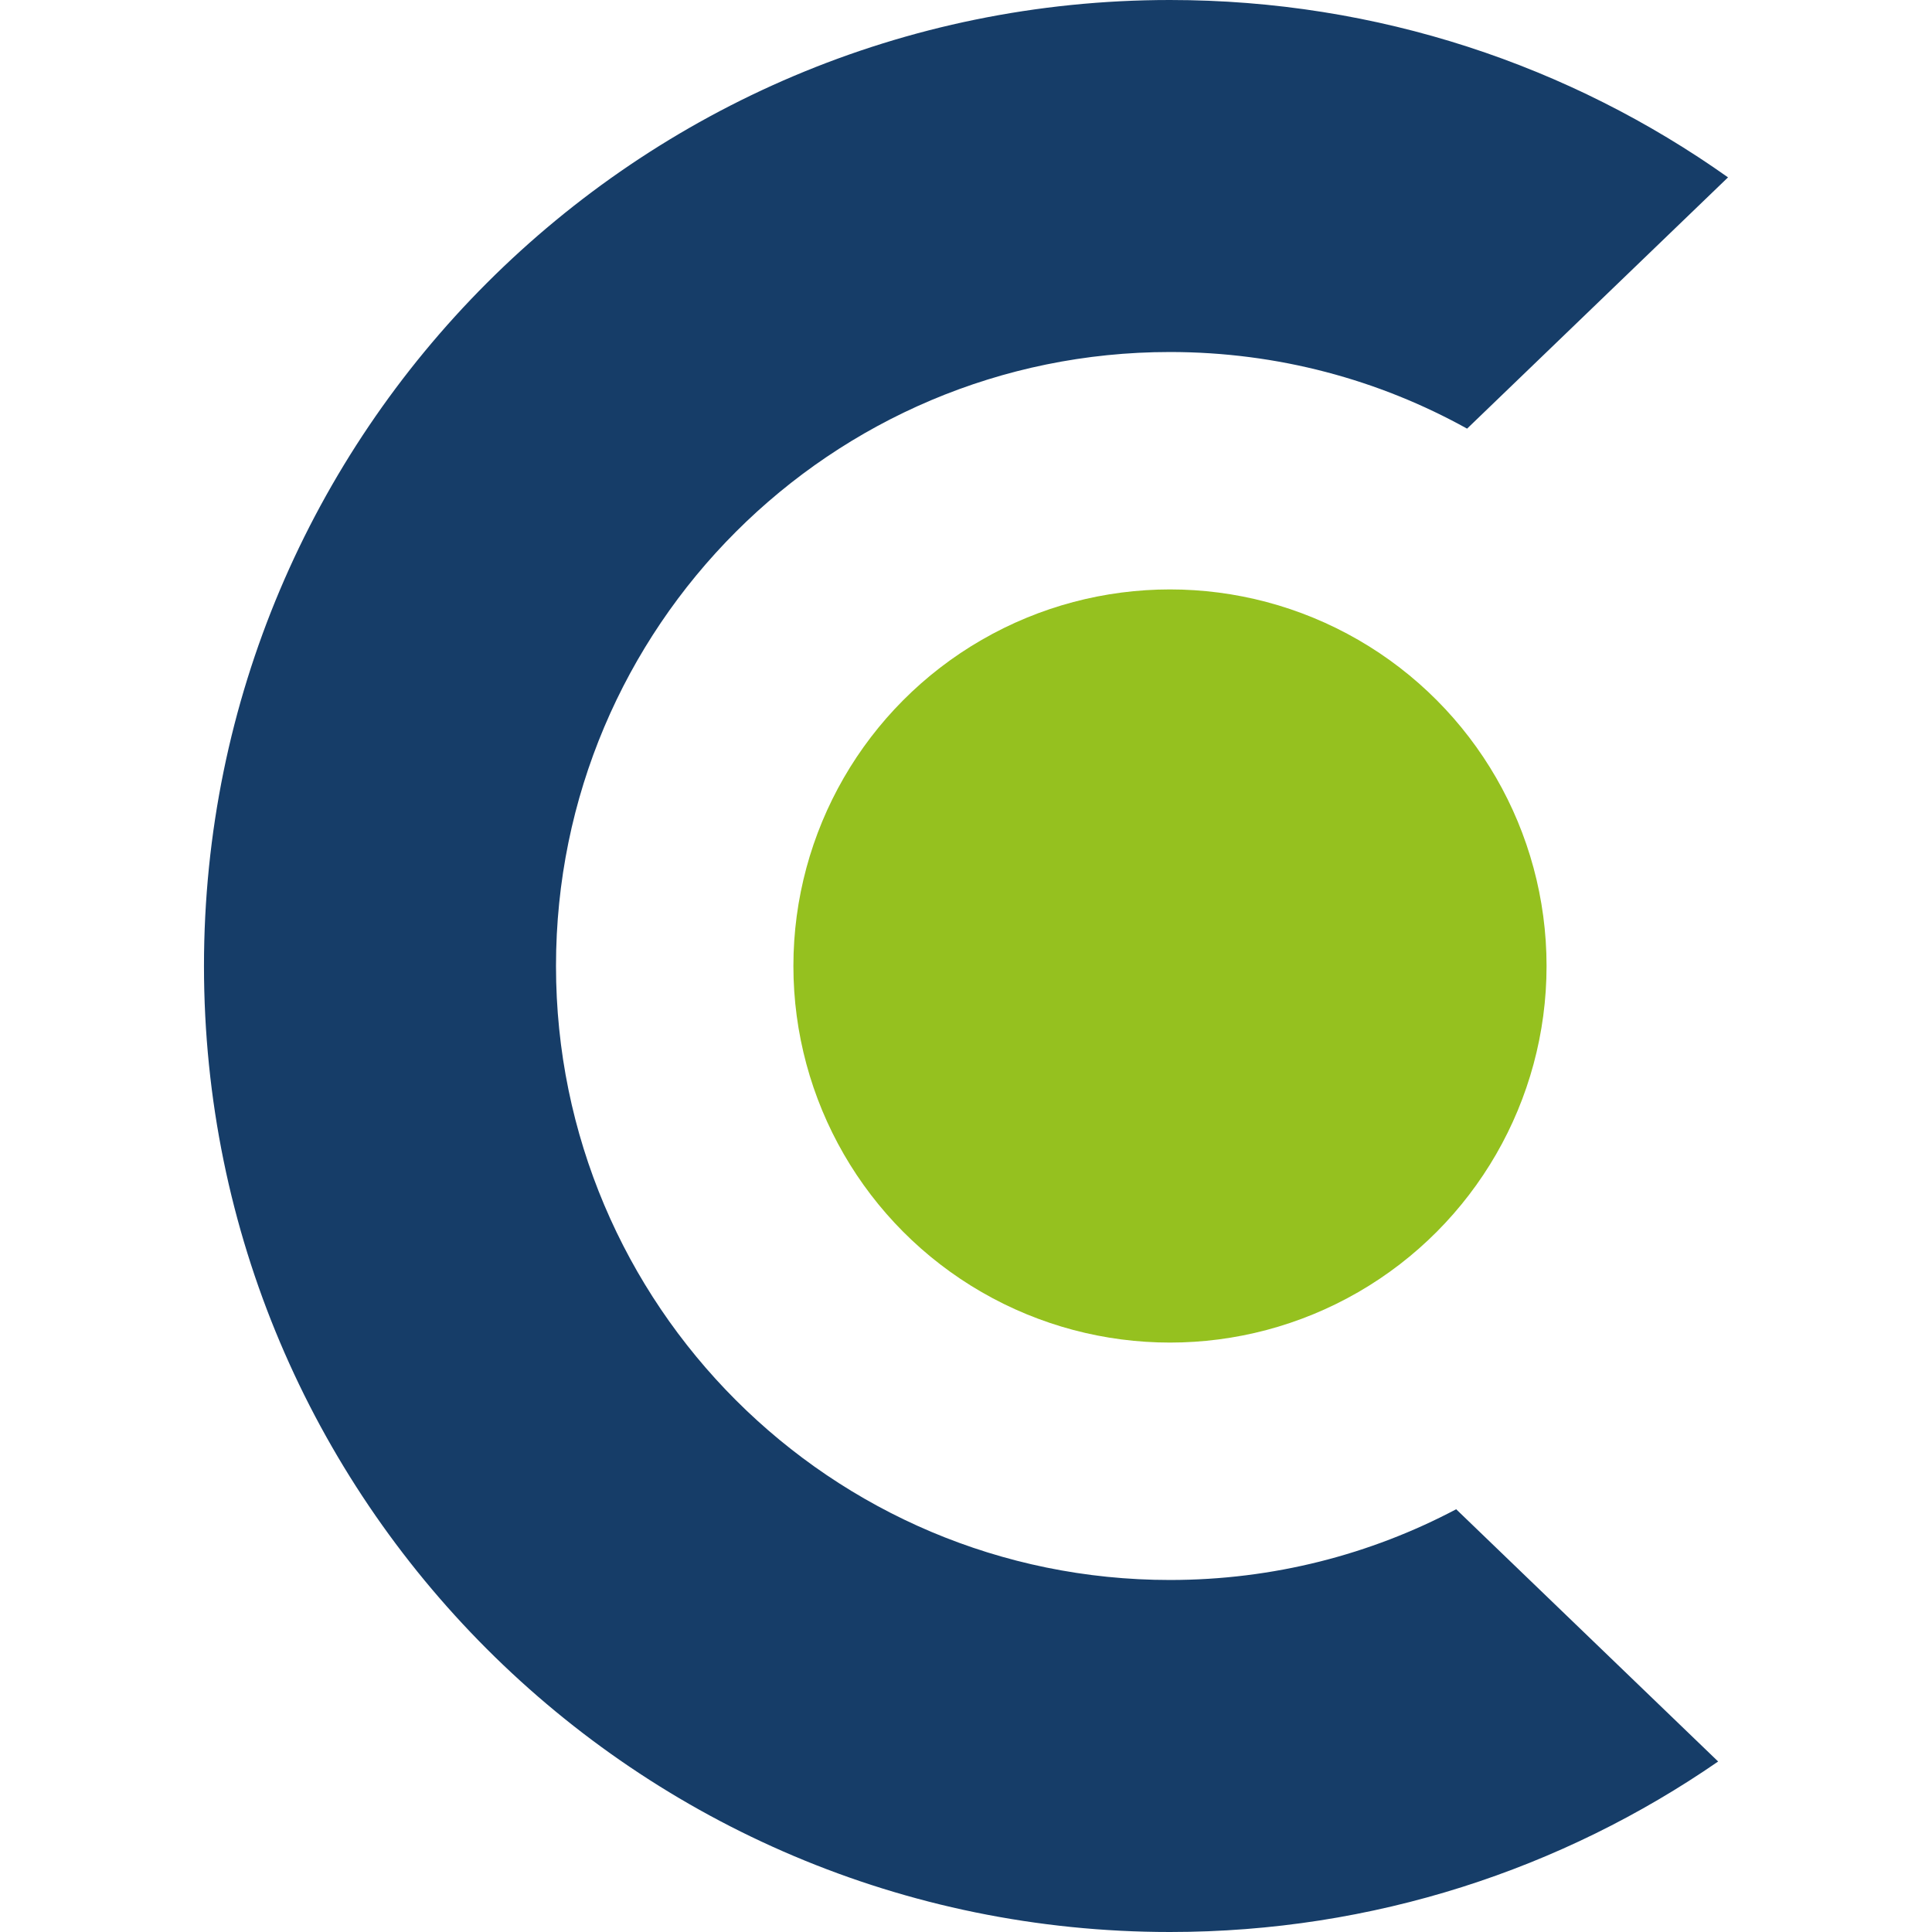 <?xml version="1.0" encoding="UTF-8"?> <svg xmlns="http://www.w3.org/2000/svg" id="a" viewBox="0 0 442 442"><circle cx="267.666" cy="221" r="86.153" style="fill:#95c11f; stroke-width:0px;"></circle><path d="M333.142,345.284l59.932,57.71c-35.635,24.597-78.836,39.006-125.408,39.006-122.049,0-221-98.951-221-221S145.617,0,267.666,0c47.571,0,91.609,15.021,127.668,40.579l-59.695,57.485c-20.14-11.175-43.313-17.53-67.973-17.53-77.575,0-140.466,62.892-140.466,140.466s62.891,140.466,140.466,140.466c23.636,0,45.923-5.843,65.476-16.182Z" style="fill:#163d68; stroke-width:0px;"></path></svg> 
